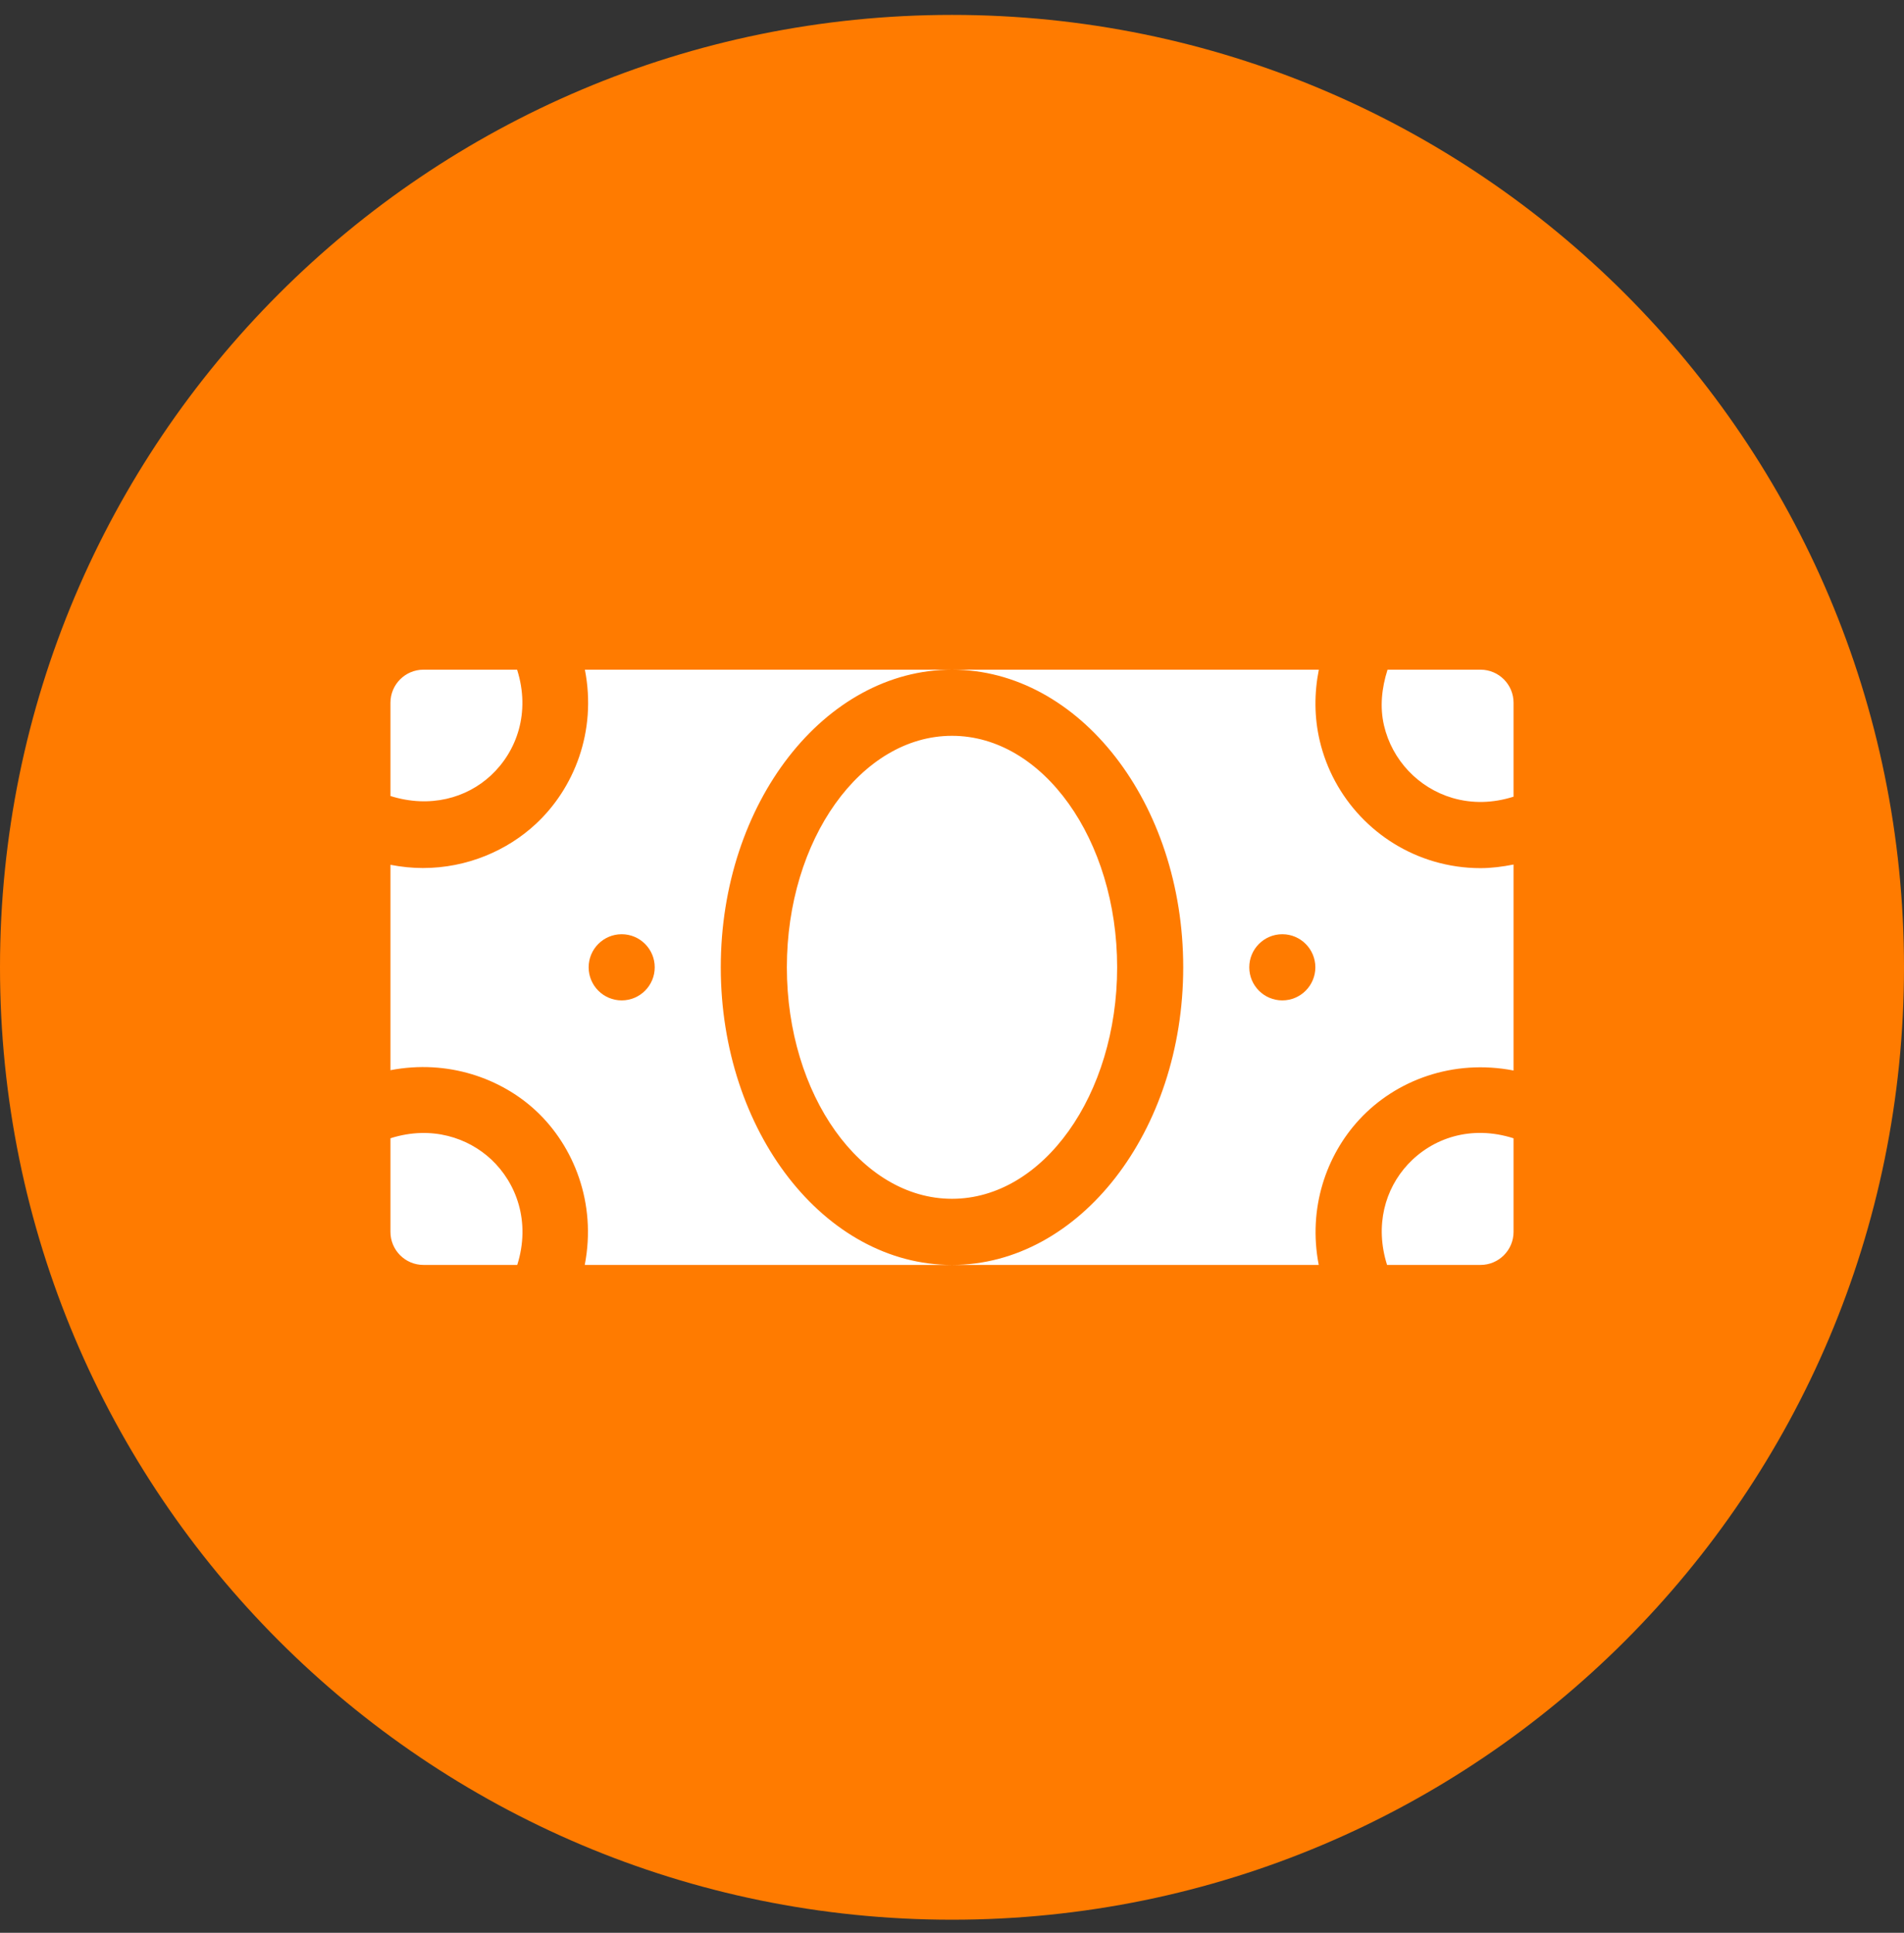<?xml version="1.0" encoding="UTF-8"?> <svg xmlns="http://www.w3.org/2000/svg" width="68" height="69" viewBox="0 0 68 69" fill="none"><rect x="0" y="0" width="68" height="69" fill="#333333" stroke="none"/> <g clip-path="url(#clip0)"> <path d="M34 68.532C52.778 68.532 68 53.31 68 34.532C68 15.755 52.778 0.532 34 0.532C15.222 0.532 0 15.755 0 34.532C0 53.31 15.222 68.532 34 68.532Z" fill="#FF7B00"></path> <path d="M17.539 41.386C16.731 40.633 15.429 40.164 13.945 40.635V43.977C13.945 44.629 14.473 45.157 15.125 45.157H18.473C18.956 43.625 18.451 42.238 17.539 41.386ZM17.53 27.685C18.455 26.826 18.953 25.44 18.468 23.907H15.125C14.473 23.907 13.945 24.435 13.945 25.088V28.417C15.361 28.861 16.667 28.486 17.53 27.685ZM52.875 23.907H49.555C49.344 24.573 49.276 25.244 49.429 25.899C49.718 27.135 50.655 28.127 51.873 28.486C52.584 28.694 53.323 28.673 54.055 28.441V25.088C54.055 24.435 53.527 23.907 52.875 23.907ZM25.742 34.532C25.742 28.673 29.447 23.907 34 23.907H20.889C21.322 26.123 20.494 28.155 19.135 29.416C18.118 30.361 16.687 30.988 15.102 30.988C14.724 30.988 14.337 30.948 13.945 30.873V38.205C15.993 37.812 17.897 38.493 19.147 39.659C20.487 40.91 21.314 42.942 20.884 45.157H34C29.447 45.157 25.742 40.391 25.742 34.532ZM22.203 35.713C21.552 35.713 21.023 35.184 21.023 34.532C21.023 33.88 21.552 33.352 22.203 33.352C22.855 33.352 23.383 33.88 23.383 34.532C23.383 35.184 22.855 35.713 22.203 35.713ZM51.206 30.751C49.176 30.152 47.615 28.499 47.132 26.438C46.936 25.602 46.935 24.749 47.101 23.907H34C38.553 23.907 42.258 28.673 42.258 34.532C42.258 40.391 38.553 45.157 34 45.157H47.098C46.705 43.132 47.366 41.241 48.55 39.964C49.853 38.558 51.892 37.799 54.055 38.216V30.863C53.662 30.94 53.268 30.992 52.874 30.992C52.313 30.992 51.754 30.912 51.206 30.751ZM45.797 35.713C45.145 35.713 44.617 35.184 44.617 34.532C44.617 33.88 45.145 33.352 45.797 33.352C46.448 33.352 46.977 33.88 46.977 34.532C46.977 35.184 46.448 35.713 45.797 35.713ZM50.279 41.569C49.468 42.444 49.093 43.746 49.538 45.157H52.875C53.527 45.157 54.055 44.629 54.055 43.977V40.636C52.53 40.15 51.149 40.633 50.279 41.569ZM34 26.268C30.748 26.268 28.102 29.976 28.102 34.532C28.102 39.088 30.748 42.796 34 42.796C37.252 42.796 39.898 39.088 39.898 34.532C39.898 29.976 37.252 26.268 34 26.268Z" fill="white"></path> </g> <defs> <clipPath id="clip0"> <rect width="68" height="68" fill="white" transform="translate(0 0.532)"></rect> </clipPath> </defs> </svg> 